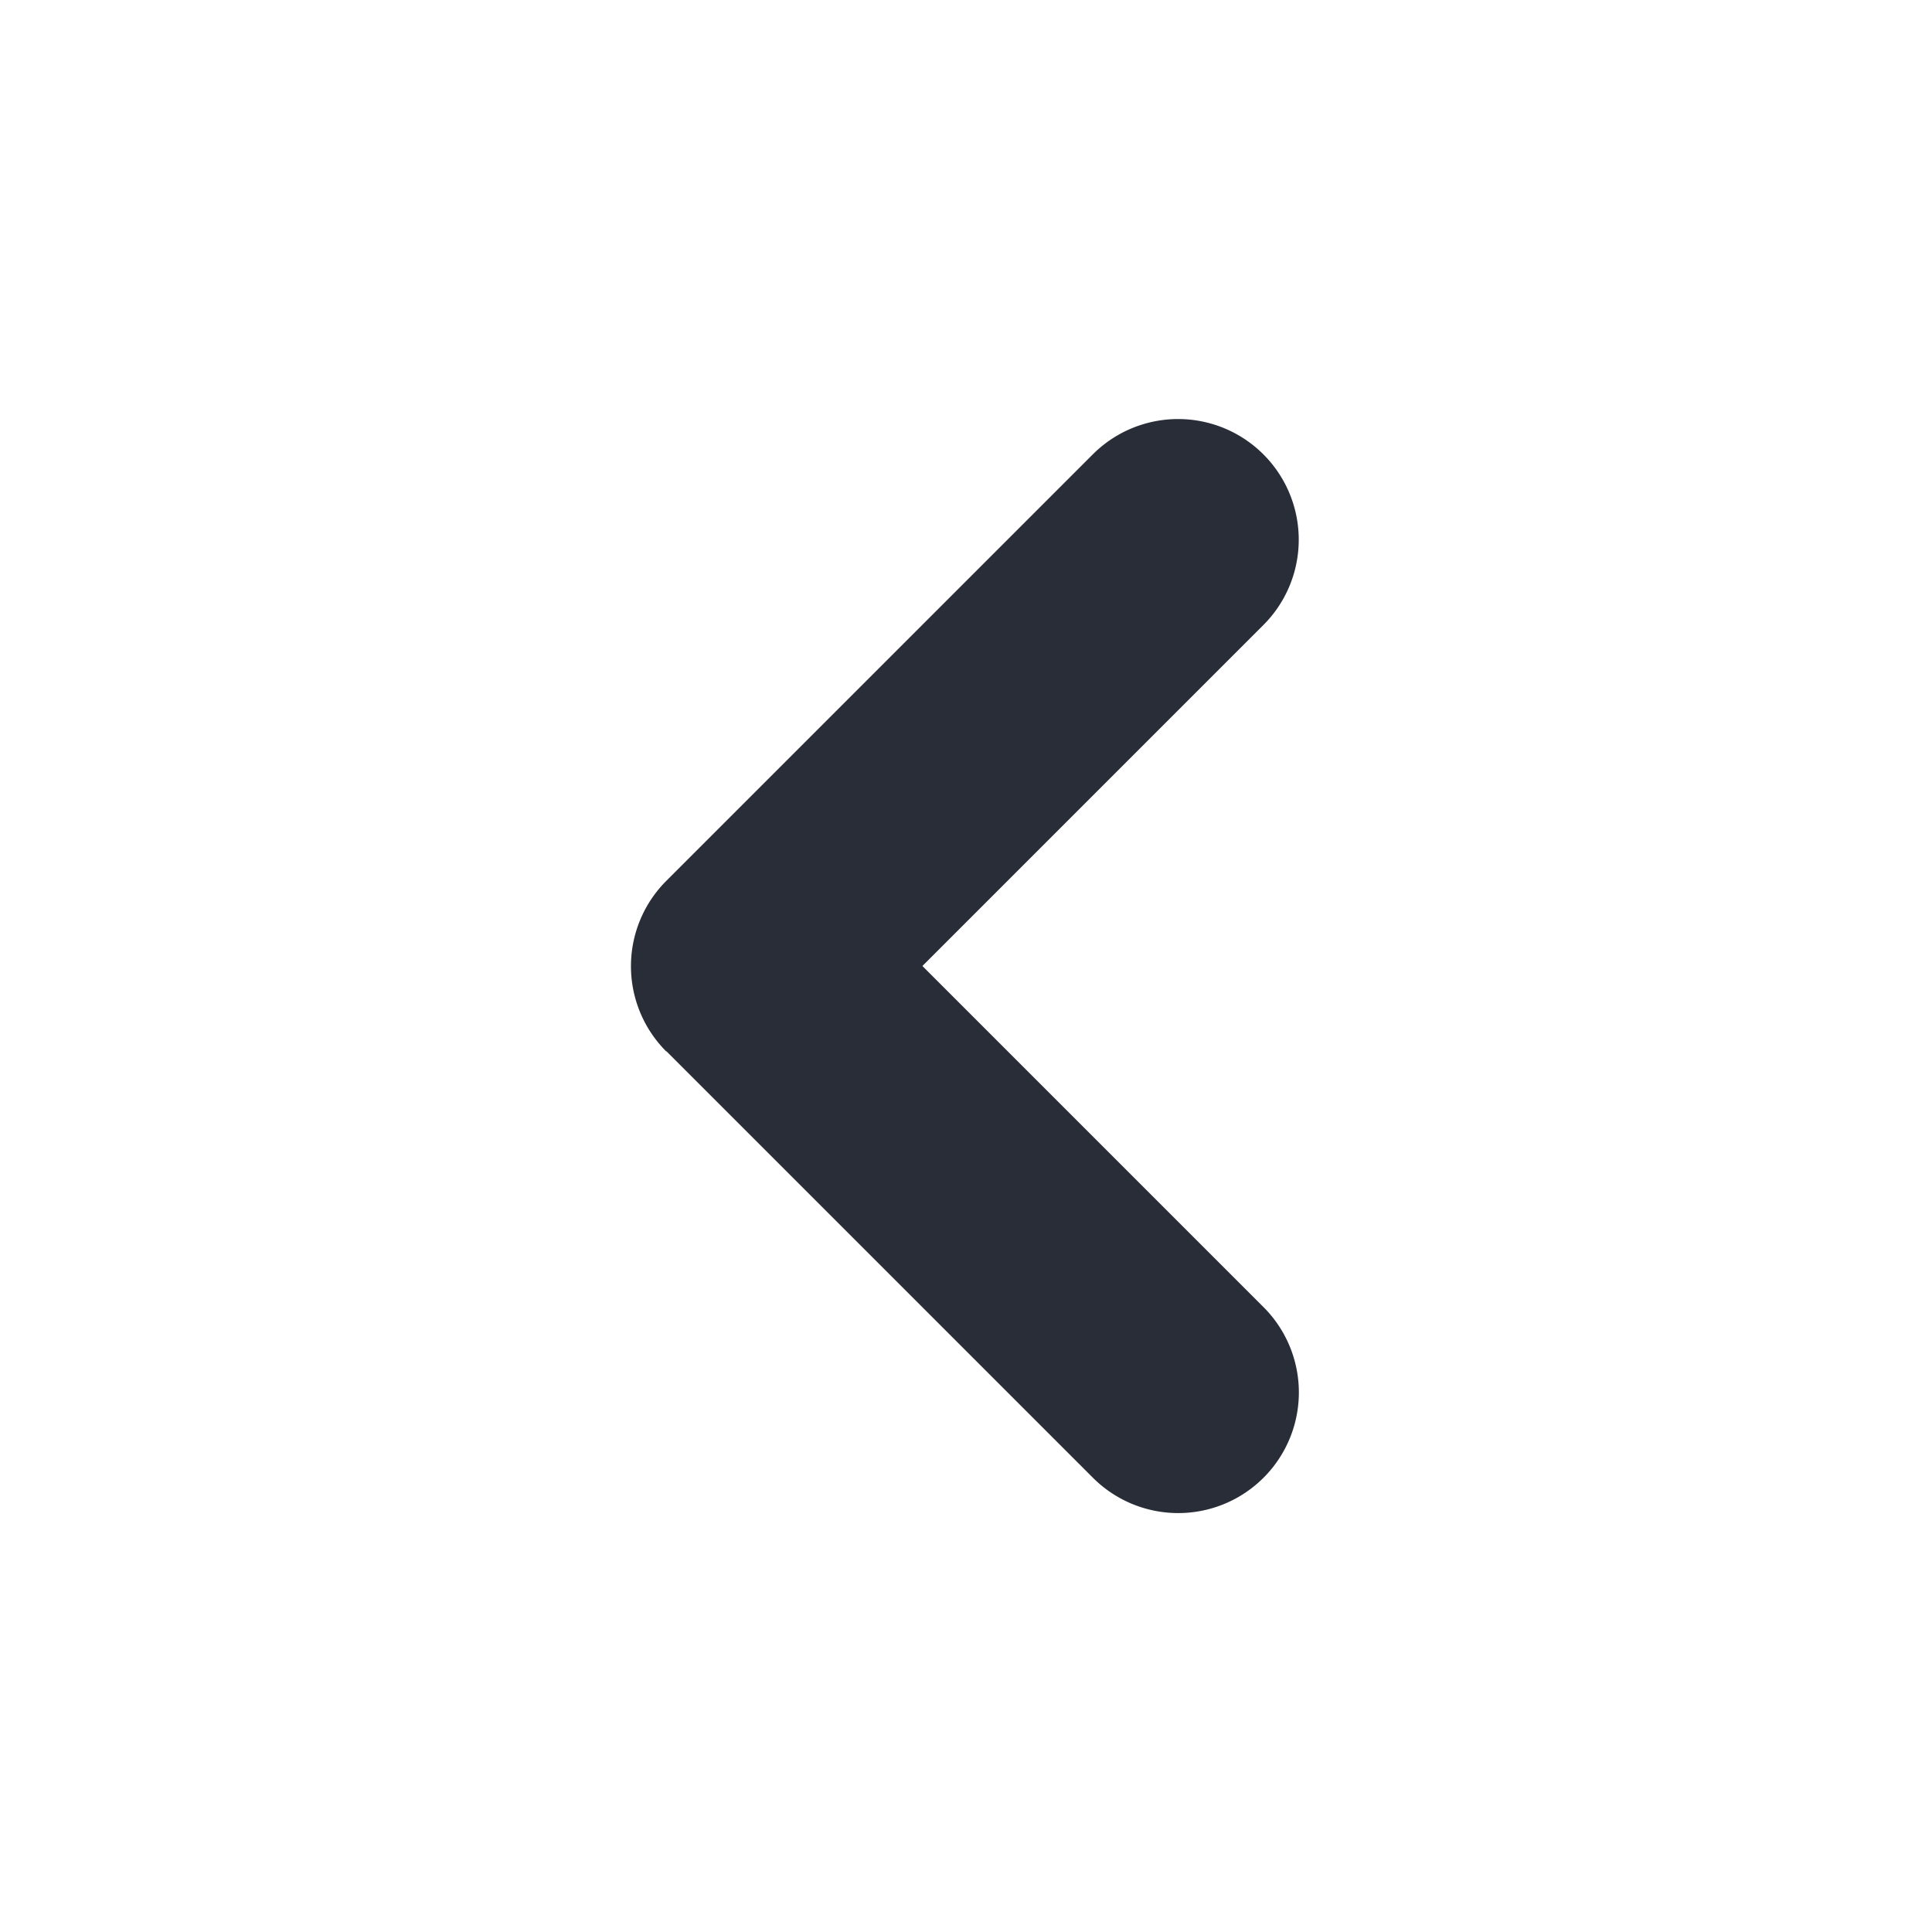 <svg xmlns="http://www.w3.org/2000/svg" id="navigation-chevron-left-16" width="16" height="16" viewBox="0 0 16 16"><g fill="none" fill-rule="evenodd" class="symbols"><g fill="#282D37" class="chevron-left"><path d="m10.464 8.706-3.532 3.532a.998.998 0 1 1-1.413-1.413L8.344 8 5.52 5.176a.998.998 0 1 1 1.413-1.413l3.532 3.532a.999.999 0 0 1 0 1.413v-.002Z" class="color" transform="matrix(-1 0 0 1 15.983 0)"/></g></g></svg>